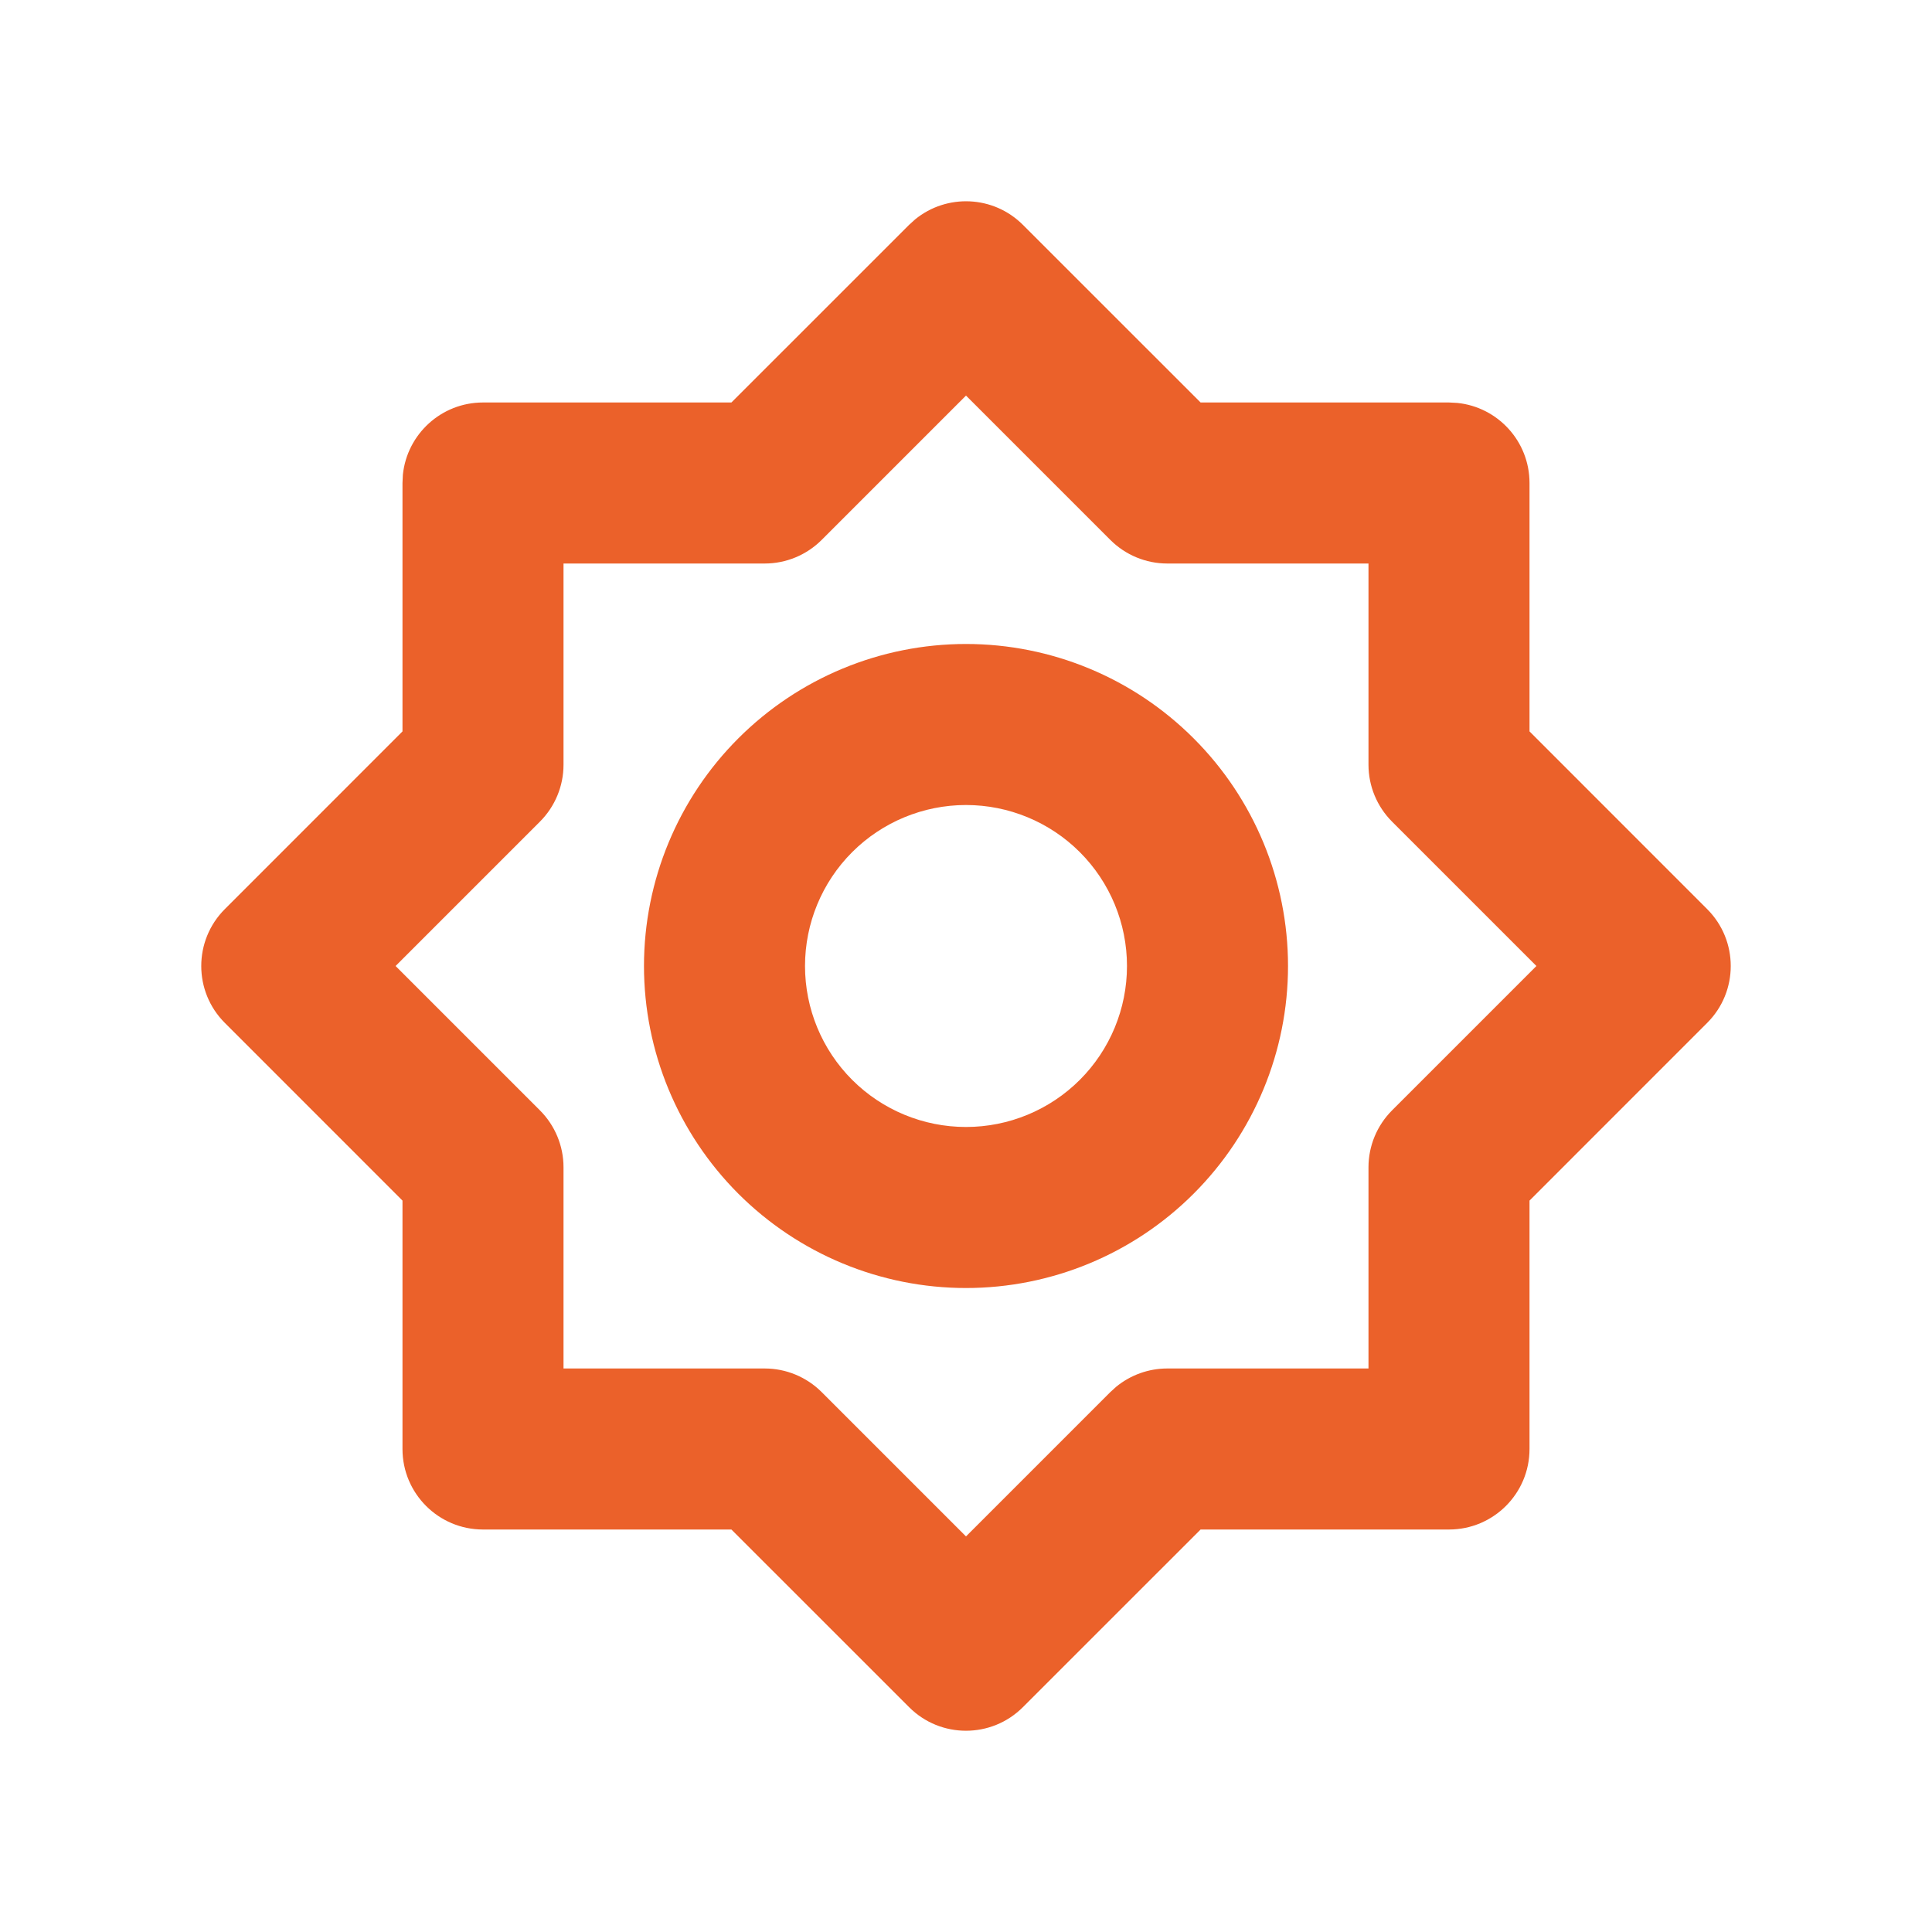 <svg width="40" height="40" viewBox="0 0 40 40" fill="none" xmlns="http://www.w3.org/2000/svg">
<path d="M18.948 4.541C19.603 4.007 20.568 4.045 21.178 4.655L24.857 8.333H30L30.171 8.342C31.011 8.427 31.667 9.137 31.667 10V15.143L35.345 18.822C35.996 19.473 35.996 20.528 35.345 21.178L31.667 24.857V30C31.667 30.921 30.92 31.667 30 31.667H24.857L21.178 35.345C20.527 35.996 19.472 35.996 18.822 35.345L15.143 31.667H10C9.079 31.667 8.333 30.921 8.333 30V24.857L4.655 21.178C4.004 20.528 4.004 19.473 4.655 18.822L8.333 15.143V10L8.341 9.829C8.427 8.989 9.137 8.333 10 8.333H15.143L18.822 4.655L18.948 4.541ZM17.012 11.178C16.699 11.491 16.275 11.667 15.833 11.667H11.667V15.833C11.667 16.275 11.491 16.699 11.178 17.012L8.19 20L11.178 22.988C11.491 23.301 11.667 23.725 11.667 24.167V28.333H15.833C16.275 28.333 16.699 28.509 17.012 28.822L20 31.81L22.988 28.822L23.11 28.711C23.407 28.468 23.78 28.333 24.167 28.333H28.333V24.167C28.333 23.725 28.509 23.301 28.822 22.988L31.81 20L28.822 17.012C28.509 16.699 28.333 16.275 28.333 15.833V11.667H24.167C23.725 11.667 23.301 11.491 22.988 11.178L20 8.19L17.012 11.178ZM23.333 20C23.333 19.116 22.982 18.268 22.357 17.643C21.732 17.018 20.884 16.667 20 16.667C19.116 16.667 18.268 17.018 17.643 17.643C17.018 18.268 16.667 19.116 16.667 20C16.667 20.884 17.018 21.732 17.643 22.357C18.268 22.982 19.116 23.333 20 23.333C20.884 23.333 21.732 22.982 22.357 22.357C22.982 21.732 23.333 20.884 23.333 20ZM26.667 20C26.667 21.768 25.964 23.463 24.713 24.714C23.463 25.964 21.768 26.667 20 26.667C18.232 26.667 16.537 25.964 15.286 24.714C14.036 23.463 13.333 21.768 13.333 20C13.333 18.232 14.036 16.537 15.286 15.287C16.537 14.036 18.232 13.333 20 13.333C21.768 13.333 23.463 14.036 24.713 15.287C25.964 16.537 26.667 18.232 26.667 20Z" fill="#EB612A"/>
</svg>
